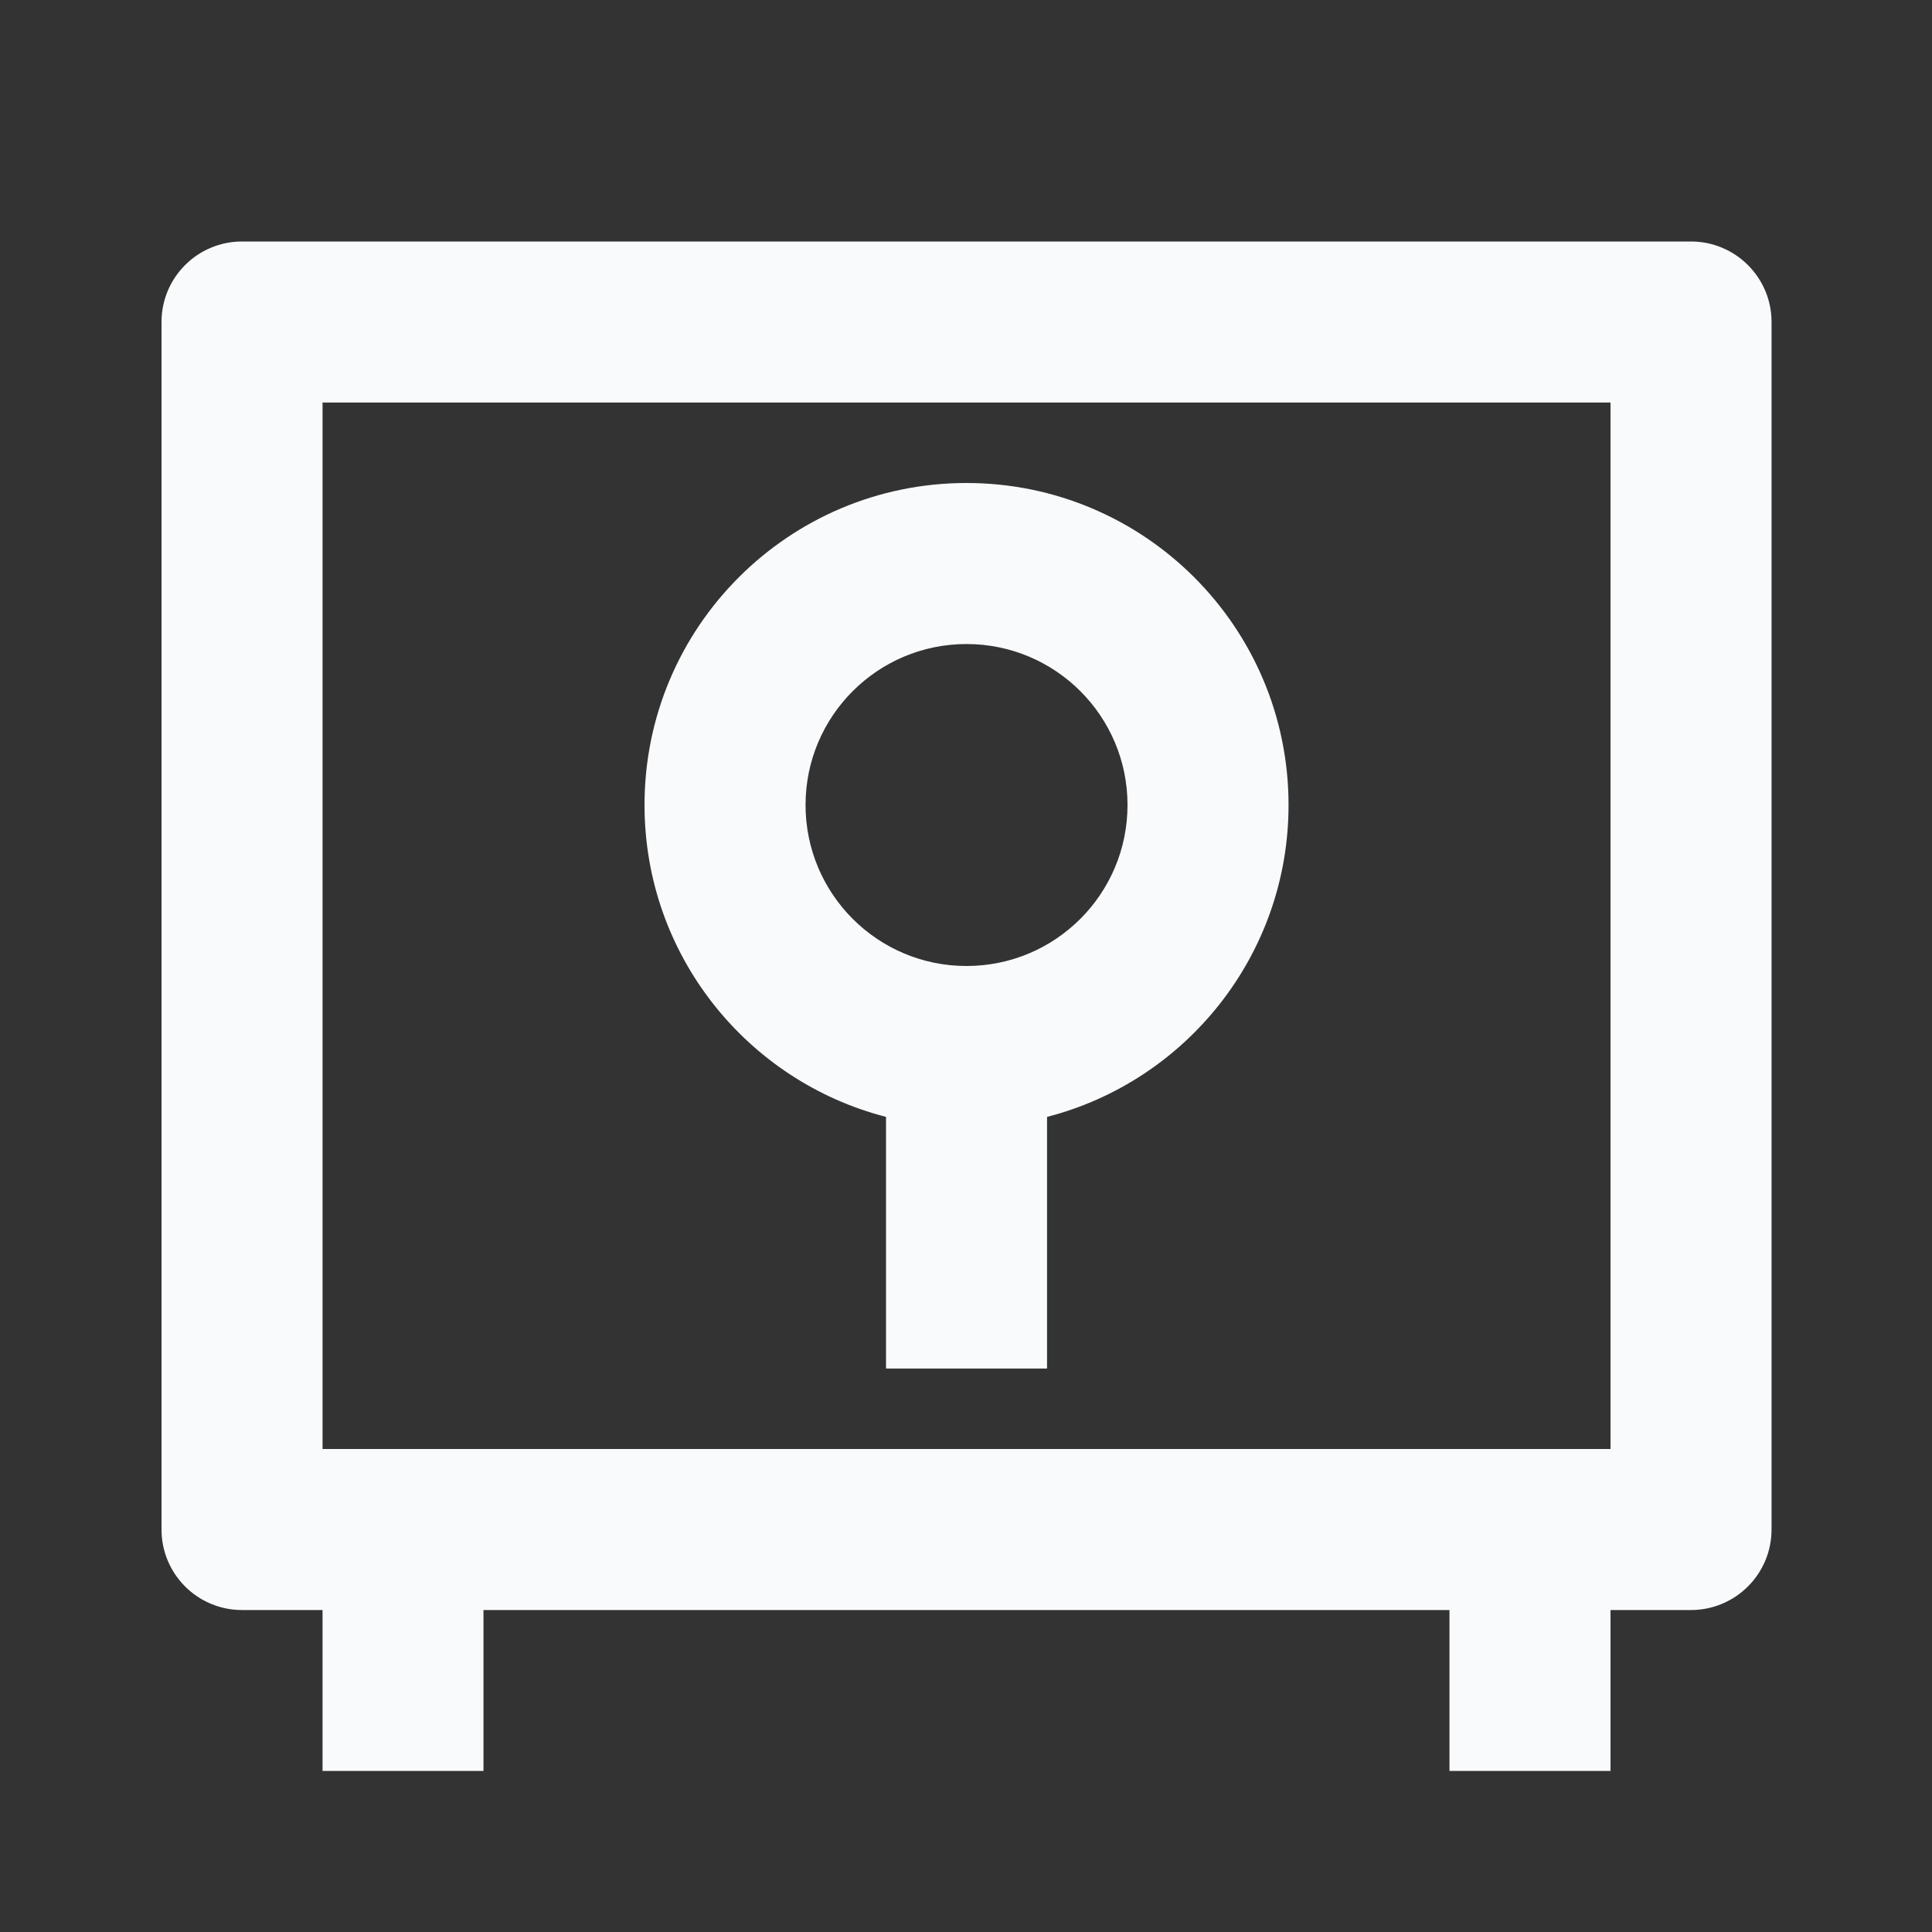 <svg width="20" height="20" viewBox="0 0 20 20" fill="none" xmlns="http://www.w3.org/2000/svg">
<rect x="0" y="0" width="20" height="20" fill="#333333" stroke="none"/>
<path d="M15.005 16.667H5.005V18.333H3.339V16.667H2.505C2.045 16.667 1.672 16.294 1.672 15.833V3.333C1.672 2.873 2.045 2.5 2.505 2.5H17.505C17.965 2.5 18.339 2.873 18.339 3.333V15.833C18.339 16.294 17.965 16.667 17.505 16.667H16.672V18.333H15.005V16.667ZM3.339 15H16.672V4.167H3.339V15ZM10.839 11.562V14.167H9.172V11.562C7.734 11.192 6.672 9.887 6.672 8.333C6.672 6.492 8.164 5 10.005 5C11.846 5 13.339 6.492 13.339 8.333C13.339 9.887 12.276 11.192 10.839 11.562ZM10.005 10C10.926 10 11.672 9.254 11.672 8.333C11.672 7.413 10.926 6.667 10.005 6.667C9.085 6.667 8.339 7.413 8.339 8.333C8.339 9.254 9.085 10 10.005 10Z" fill="#F9FAFB"/>
</svg>
